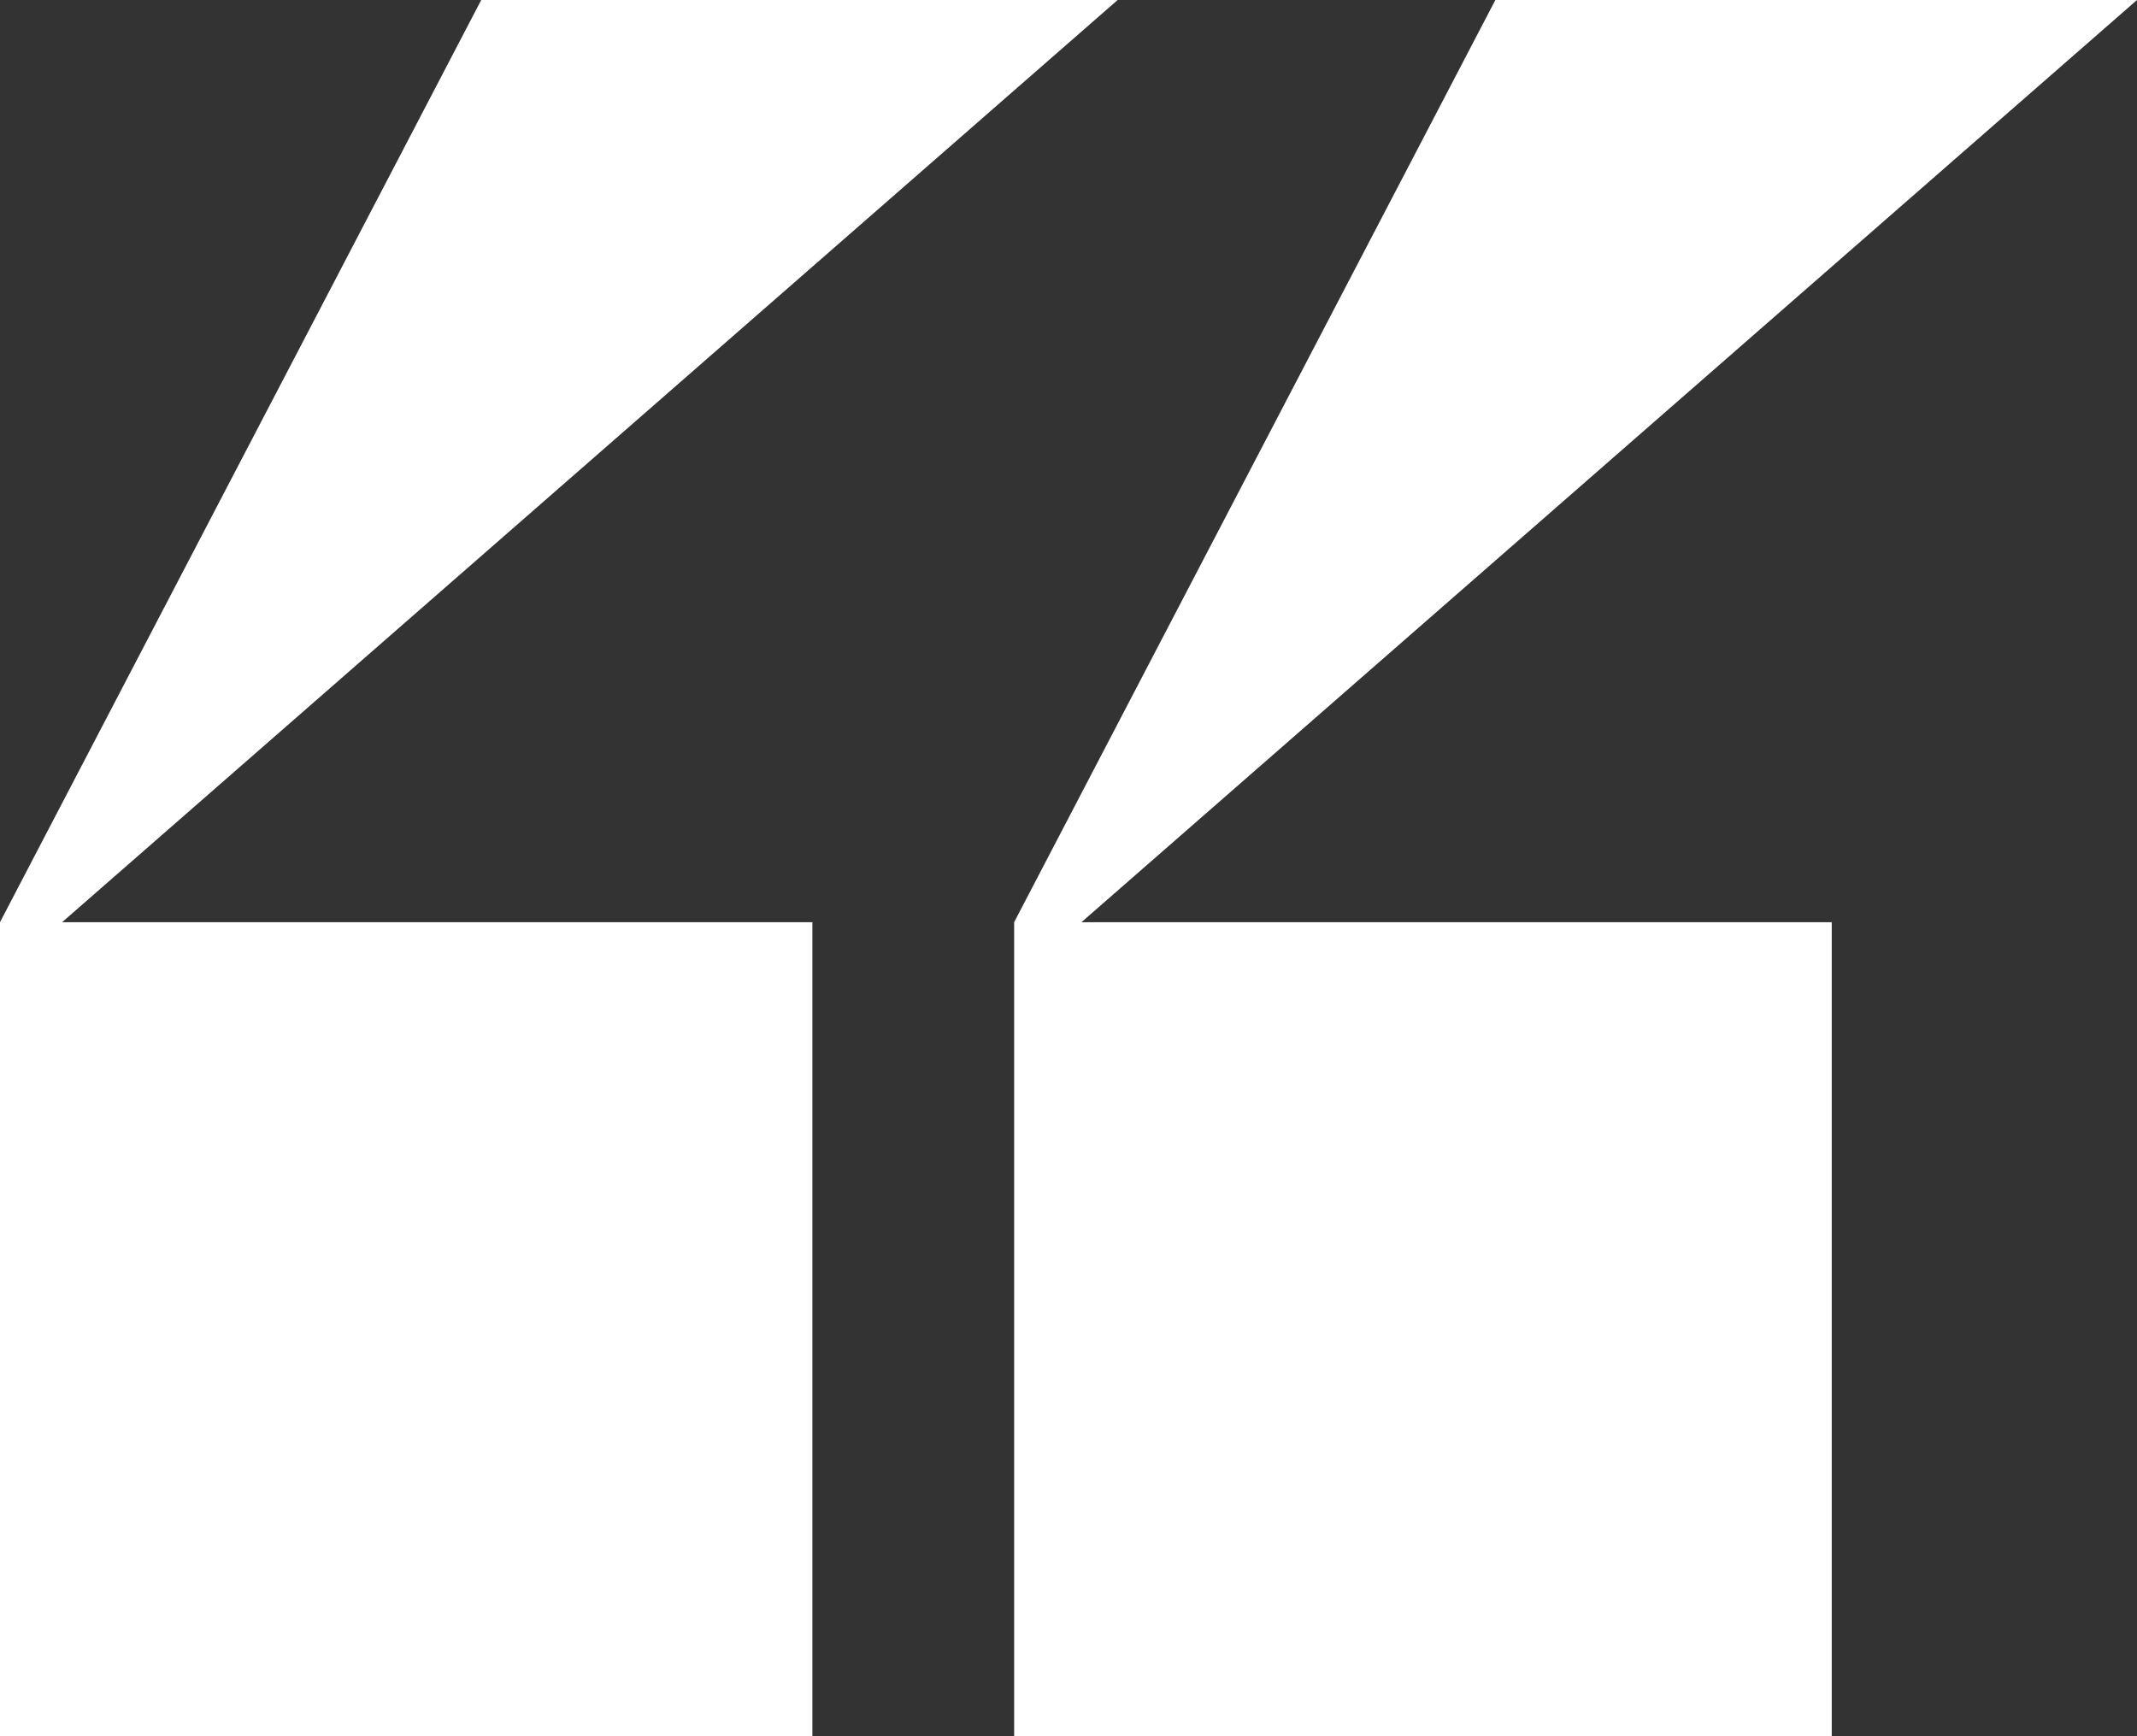 <svg width="32" height="26" viewBox="0 0 32 26" fill="none" xmlns="http://www.w3.org/2000/svg">
<rect x="0" y="0" width="32" height="26" fill="#333333" stroke="none"/>
<path d="M7.206 0H16.736L0.93 13.81H12.165V26H0V13.81L7.206 0ZM22.392 0H32L16.194 13.81H27.429V26H15.186V13.81L22.392 0Z" fill="white" style="fill:white;fill-opacity:1;"/>
</svg>
